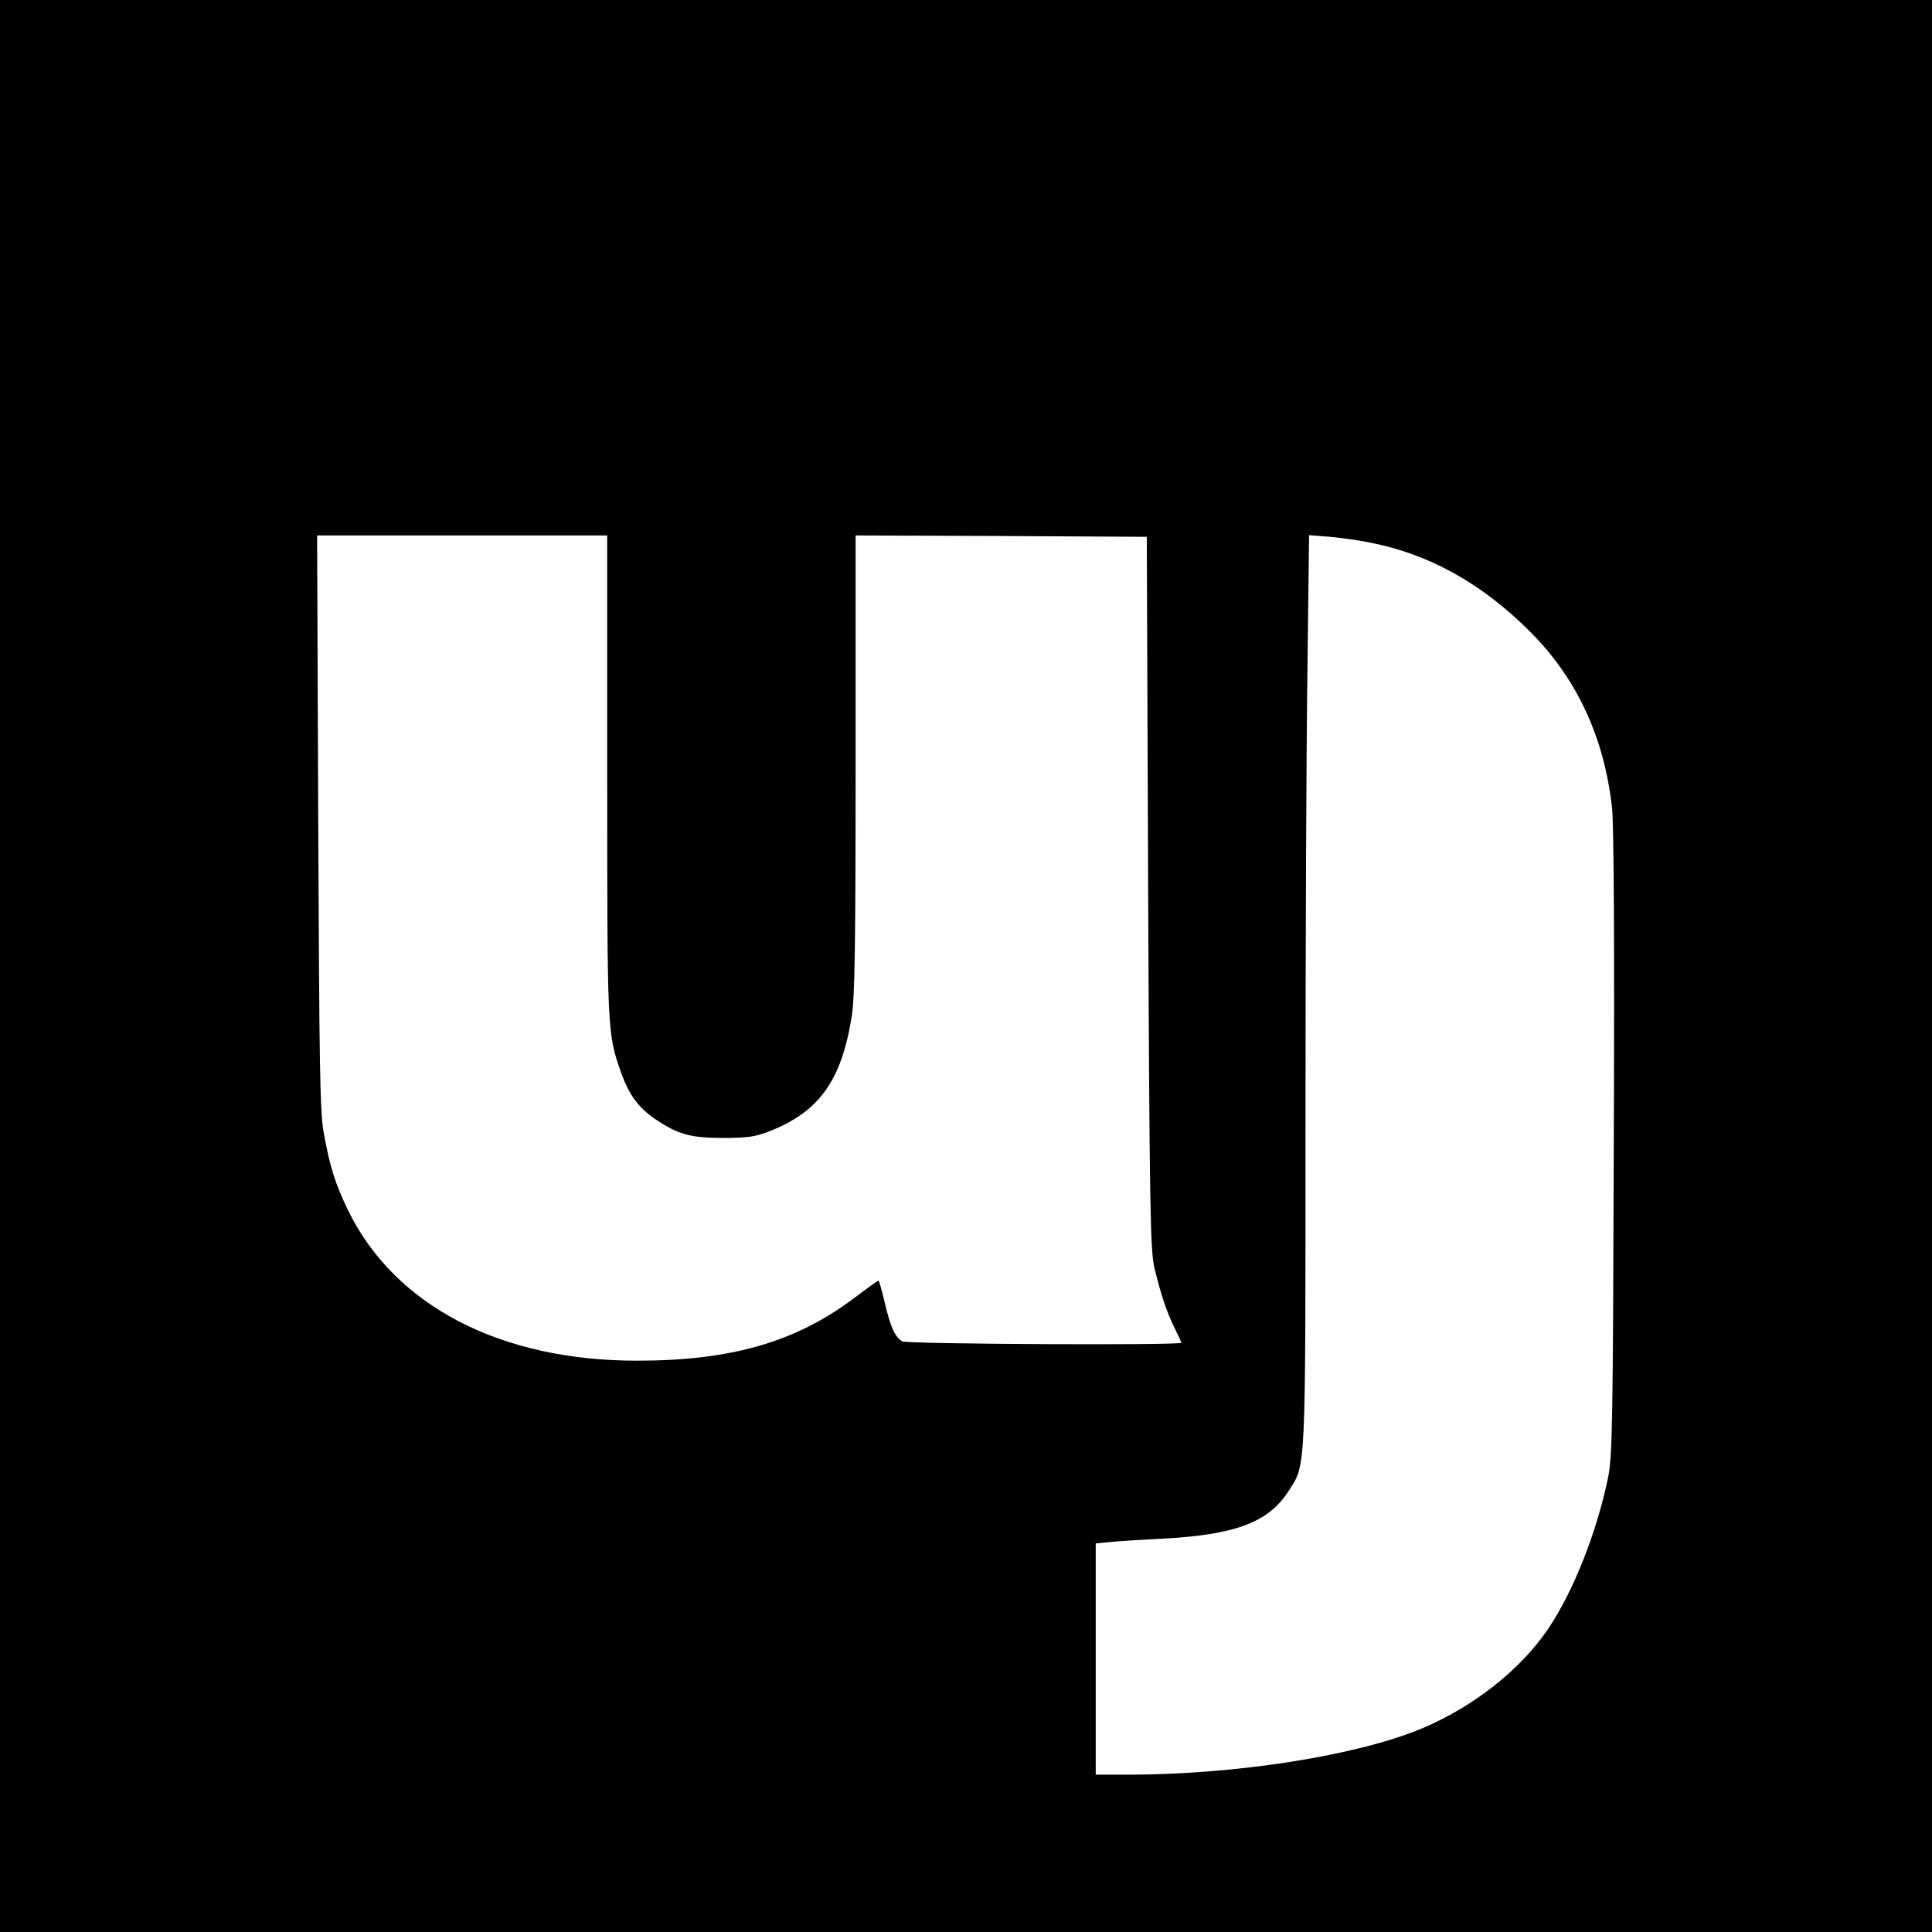 <?xml version="1.0" standalone="no"?>
<!DOCTYPE svg PUBLIC "-//W3C//DTD SVG 20010904//EN"
 "http://www.w3.org/TR/2001/REC-SVG-20010904/DTD/svg10.dtd">
<svg version="1.0" xmlns="http://www.w3.org/2000/svg"
 width="700pt" height="700pt" viewBox="0 0 700 700"
 preserveAspectRatio="xMidYMid meet">
<g transform="translate(0,700) scale(0.1,-0.1)"
fill="#000000" stroke="none">
<path d="M0 3500 l0 -3500 3500 0 3500 0 0 3500 0 3500 -3500 0 -3500 0 0
-3500z m2200 691 c0 -927 0 -935 50 -1076 28 -80 62 -127 123 -169 83 -56 128
-69 247 -69 86 0 116 4 165 23 182 71 263 182 301 417 11 71 14 247 14 916 l0
827 528 -2 527 -3 5 -1290 c5 -1168 8 -1297 23 -1360 23 -96 45 -161 73 -217
13 -26 24 -50 24 -53 0 -10 -991 -5 -1011 5 -26 15 -43 52 -64 143 -10 42 -20
77 -22 77 -3 0 -42 -28 -88 -63 -213 -160 -446 -227 -787 -227 -496 0 -878
199 -1047 545 -46 95 -66 158 -88 280 -14 78 -16 234 -20 1128 l-4 1037 525 0
526 0 0 -869z m2769 842 c208 -41 398 -146 569 -316 173 -170 275 -387 303
-647 6 -61 9 -492 6 -1215 -3 -1002 -5 -1129 -20 -1205 -40 -198 -126 -416
-218 -552 -101 -149 -271 -282 -456 -360 -236 -99 -671 -167 -1060 -168 l-123
0 0 419 0 419 63 6 c34 3 114 8 177 11 266 14 386 59 459 173 63 99 61 51 61
1317 0 634 3 1376 7 1649 l6 497 76 -6 c42 -4 109 -13 150 -22z"/>
</g>
</svg>
